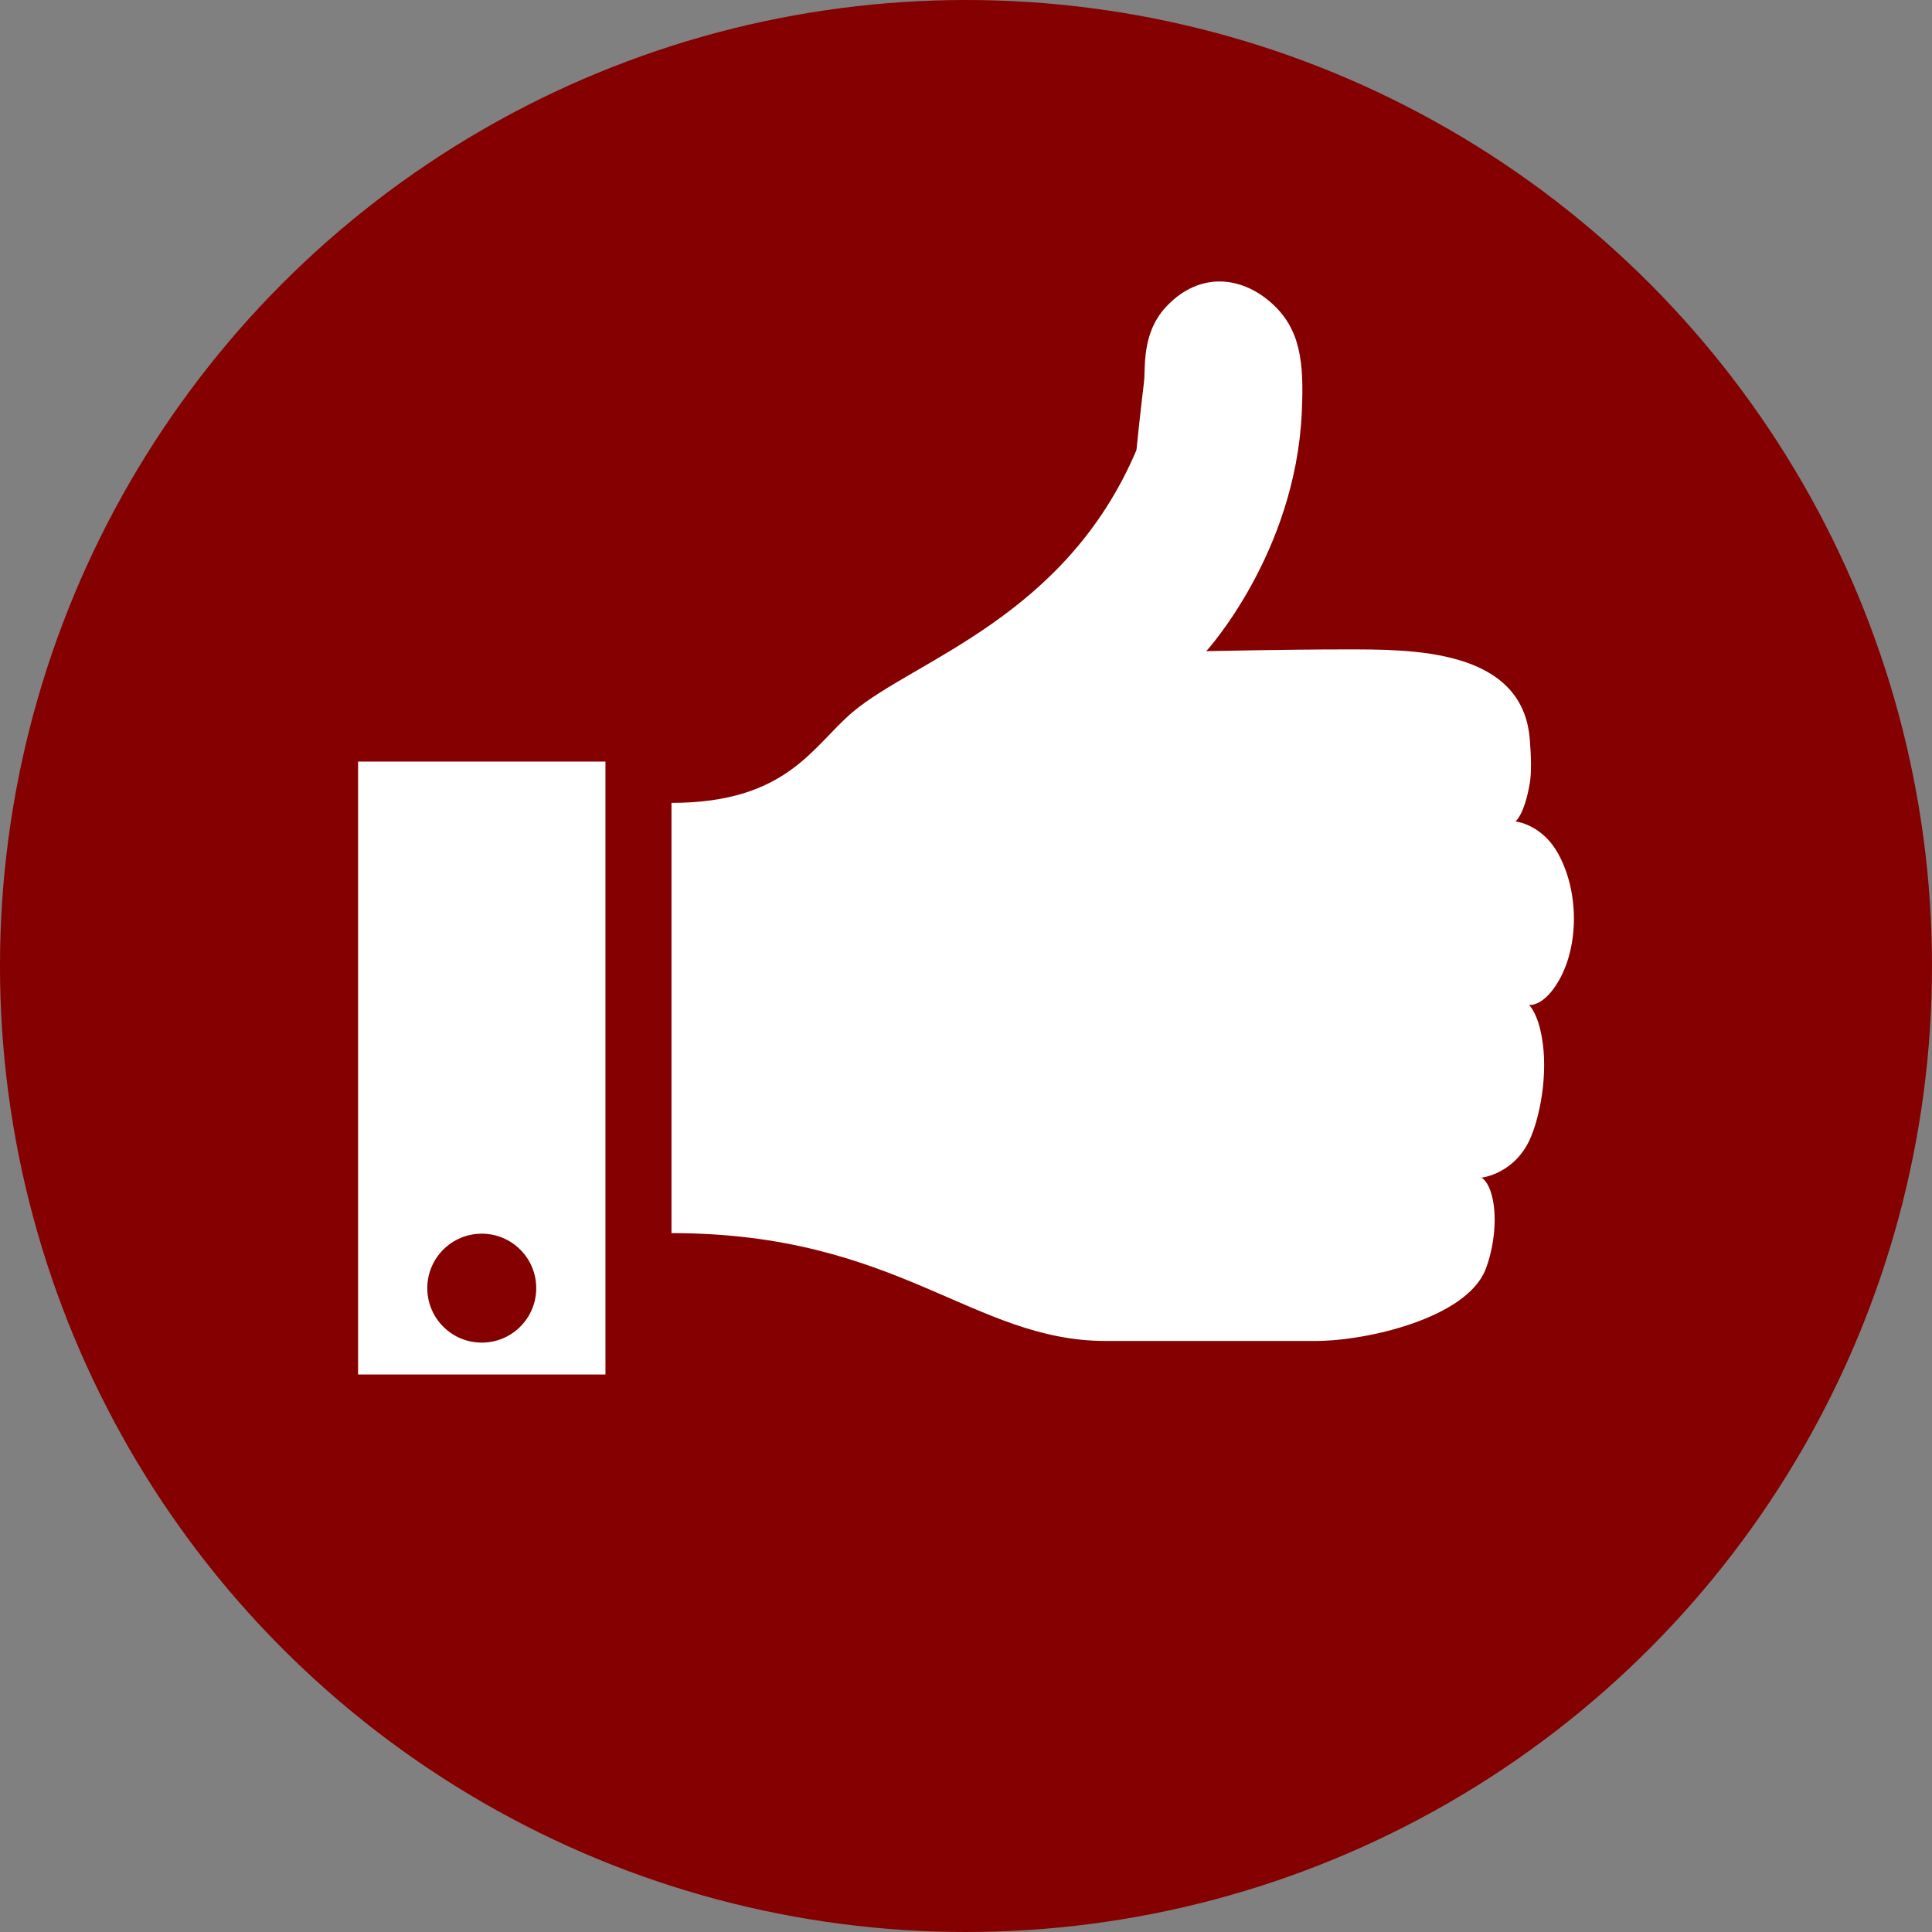 <?xml version="1.0" ?><!DOCTYPE svg  PUBLIC '-//W3C//DTD SVG 1.1//EN'  'http://www.w3.org/Graphics/SVG/1.1/DTD/svg11.dtd'><svg enable-background="new 0 0 700 700" height="700px" id="Layer_1" version="1.1" viewBox="0 0 700 700" width="700px" xml:space="preserve" xmlns="http://www.w3.org/2000/svg" xmlns:xlink="http://www.w3.org/1999/xlink"><rect x="0" y="0" width="700" height="700" fill="#808080" stroke="none"/><circle cx="349.998" cy="350" fill="#850000" r="350"/><path d="M129.738,275.93v222.084h89.628V275.93H129.738z M174.552,486.457c-10.899,0-19.736-8.836-19.736-19.736  c0-10.898,8.837-19.735,19.736-19.735c10.901,0,19.737,8.837,19.737,19.735C194.289,477.621,185.453,486.457,174.552,486.457z" fill="#FFFFFF"/><path d="M564.873,309.881c-5.993-11.368-15.812-12.245-15.812-12.245s3.193-2.215,5.2-13.776  c0.685-3.936,0.505-10.046,0-16.139c-2.729-32.914-43.183-32.427-66.962-32.427c-20.959,0-50.242,0.632-50.242,0.632  s32.268-35.304,34.611-86.504c0.836-18.244-0.377-30.484-11.439-40.032c-10.619-9.167-25.118-10.877-36.908,0.912  c-4.593,4.591-8.243,11.012-8.565,22.775c-0.207,7.577-0.042,1.333-3,30c-25.688,60.602-80.36,76.019-102.721,94.839  c-14.6,12.288-23.676,32.974-65.741,32.974c0,74.178,0,98.385,0,155.889c82.197,0,109.114,39.076,157.372,39.076  c32.399,0,50.614,0,75.94,0c18.878,0,54.618-8.366,61.58-25.78c3.146-7.876,4.741-20.293,1.823-28.617  c-1.389-3.962-3.253-4.767-3.253-4.767s12.304-1.312,17.902-14.703c3.973-9.502,6.608-26.066,3.348-39.196  c-1.68-6.753-4.058-8.676-4.058-8.676s5.415,0.885,11.048-9.188C571.904,342.58,572.17,323.726,564.873,309.881z" fill="#FFFFFF"/></svg>